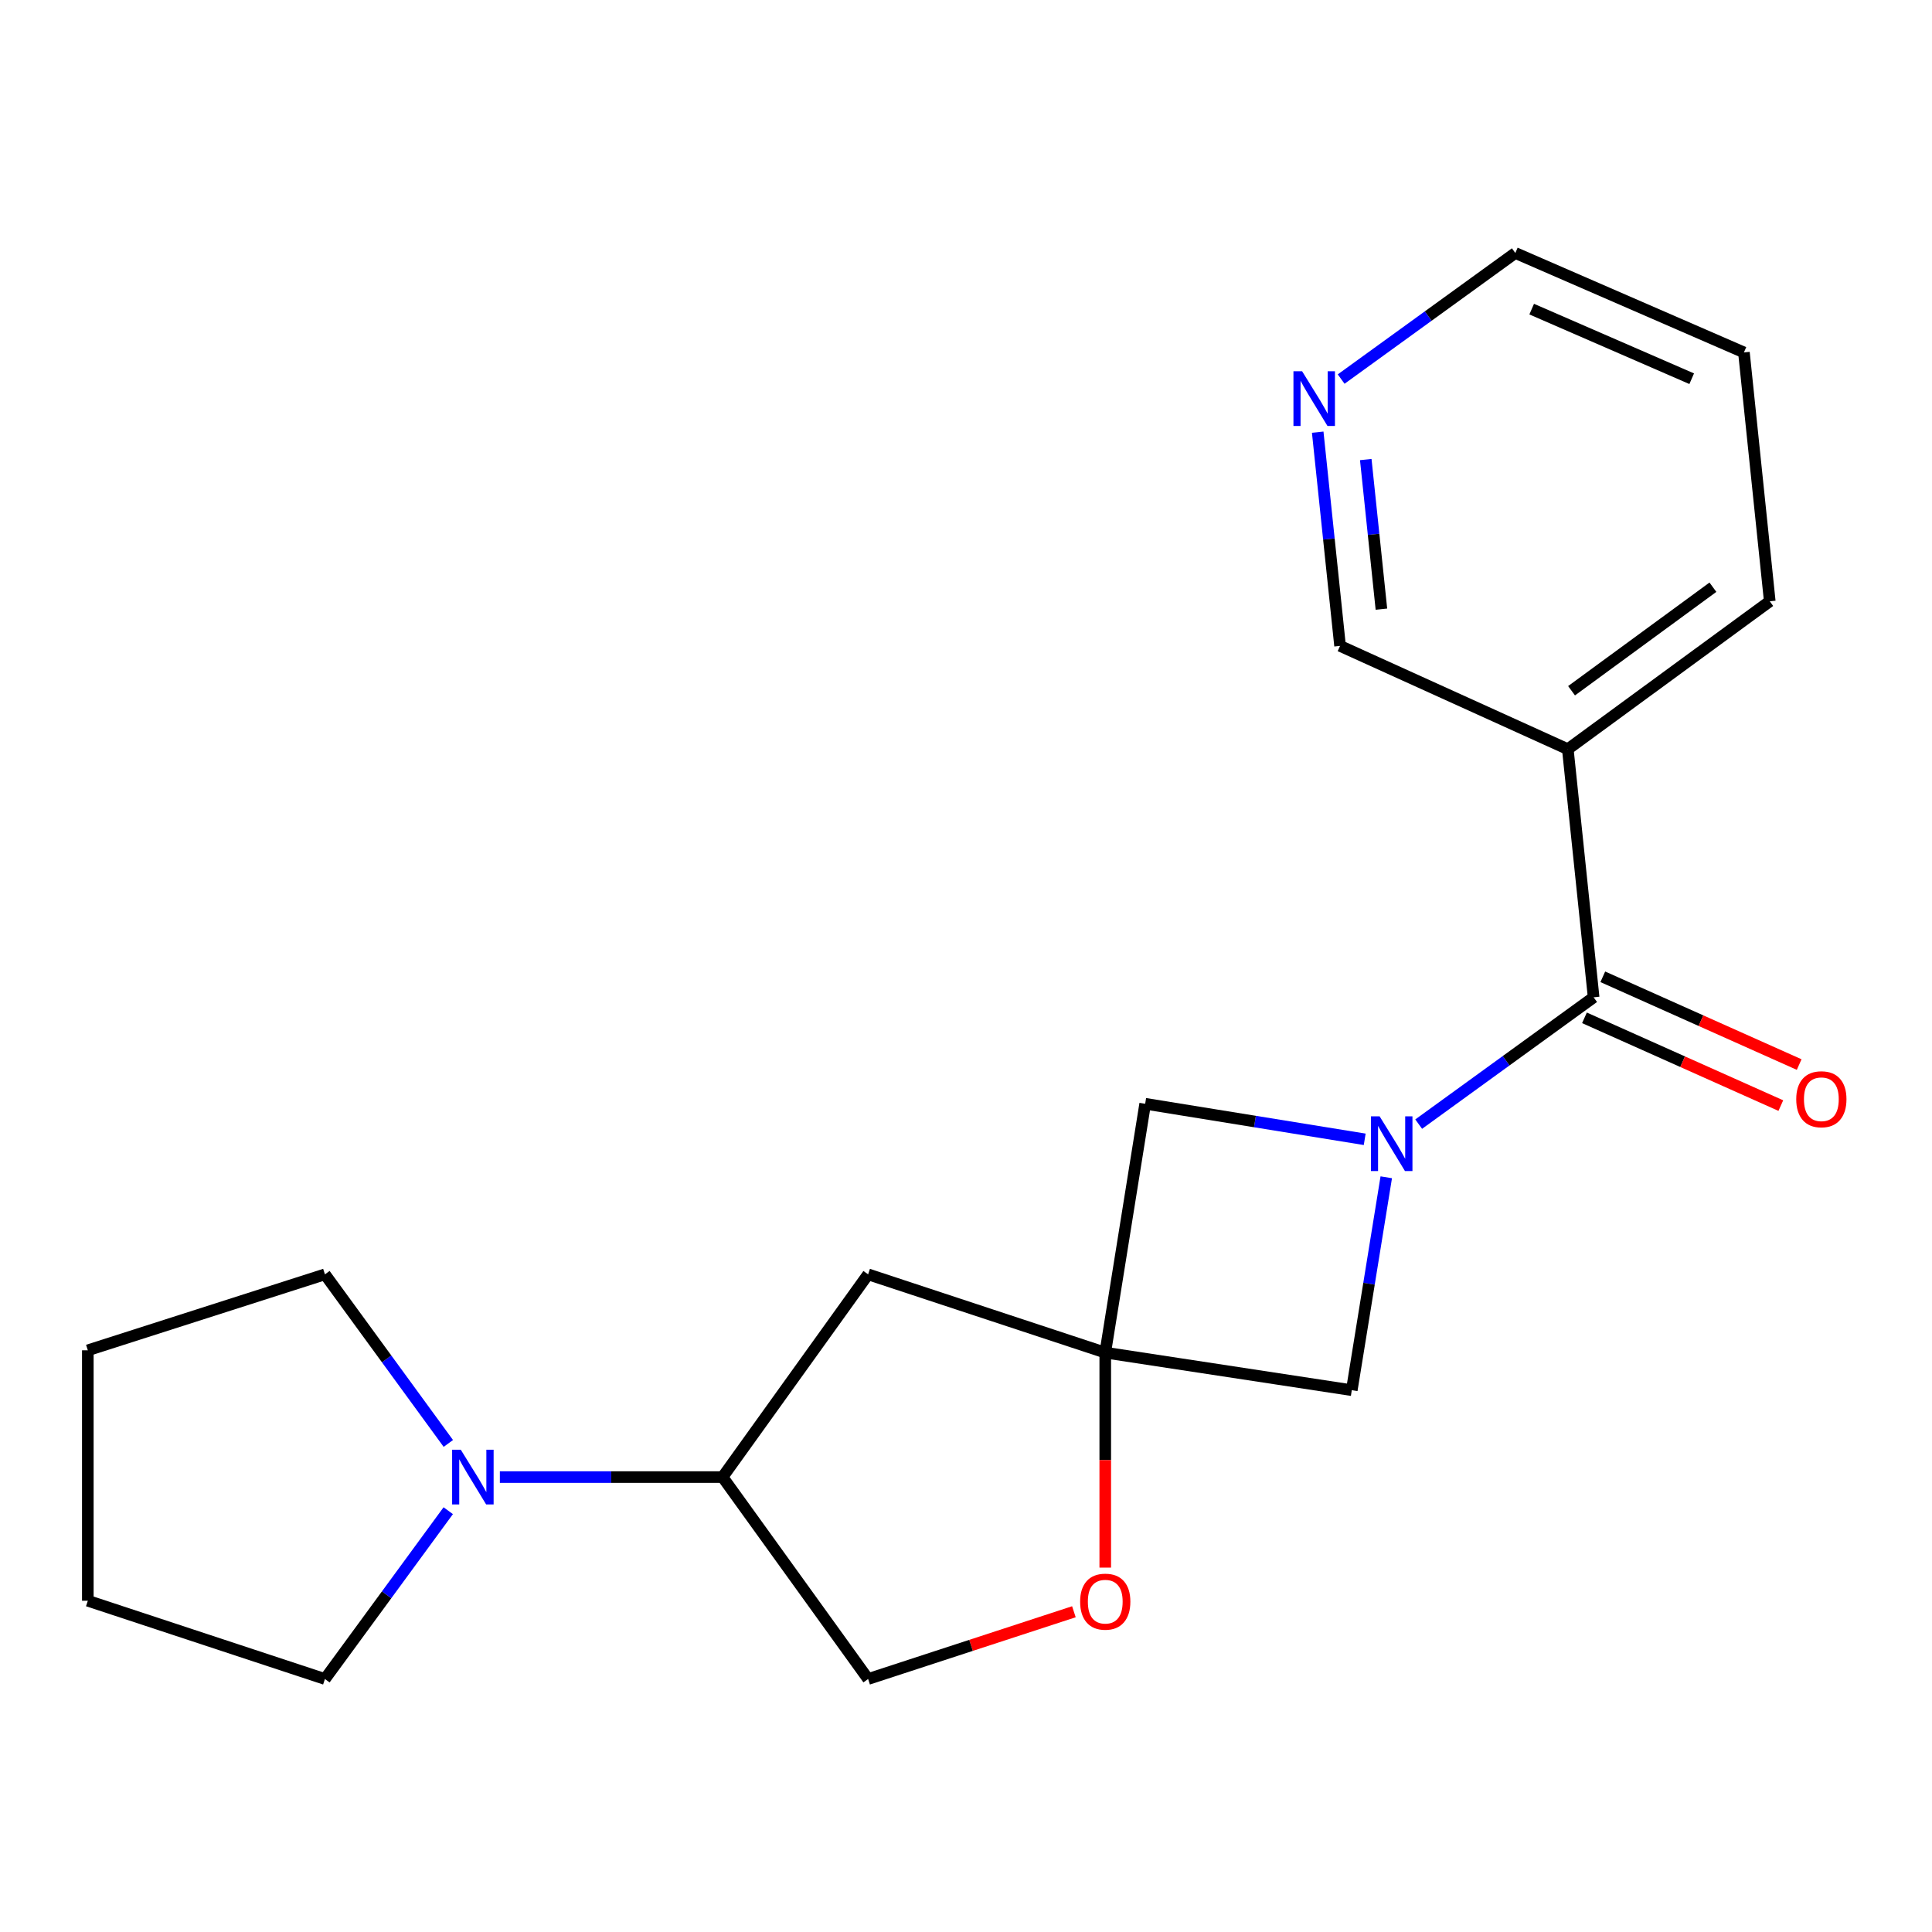<?xml version='1.0' encoding='iso-8859-1'?>
<svg version='1.1' baseProfile='full'
              xmlns='http://www.w3.org/2000/svg'
                      xmlns:rdkit='http://www.rdkit.org/xml'
                      xmlns:xlink='http://www.w3.org/1999/xlink'
                  xml:space='preserve'
width='1000px' height='1000px' viewBox='0 0 1000 1000'>
<!-- END OF HEADER -->
<rect style='opacity:1.0;fill:#FFFFFF;stroke:none' width='1000' height='1000' x='0' y='0'> </rect>
<path class='bond-1' d='M 734.31,581.844 L 779.585,549.026' style='fill:none;fill-rule:evenodd;stroke:#0000FF;stroke-width:6px;stroke-linecap:butt;stroke-linejoin:miter;stroke-opacity:1' />
<path class='bond-1' d='M 779.585,549.026 L 824.861,516.207' style='fill:none;fill-rule:evenodd;stroke:#000000;stroke-width:6px;stroke-linecap:butt;stroke-linejoin:miter;stroke-opacity:1' />
<path class='bond-2' d='M 706.371,589.706 L 649.557,580.504' style='fill:none;fill-rule:evenodd;stroke:#0000FF;stroke-width:6px;stroke-linecap:butt;stroke-linejoin:miter;stroke-opacity:1' />
<path class='bond-2' d='M 649.557,580.504 L 592.742,571.303' style='fill:none;fill-rule:evenodd;stroke:#000000;stroke-width:6px;stroke-linecap:butt;stroke-linejoin:miter;stroke-opacity:1' />
<path class='bond-3' d='M 717.526,609.36 L 708.601,664.458' style='fill:none;fill-rule:evenodd;stroke:#0000FF;stroke-width:6px;stroke-linecap:butt;stroke-linejoin:miter;stroke-opacity:1' />
<path class='bond-3' d='M 708.601,664.458 L 699.677,719.556' style='fill:none;fill-rule:evenodd;stroke:#000000;stroke-width:6px;stroke-linecap:butt;stroke-linejoin:miter;stroke-opacity:1' />
<path class='bond-0' d='M 572.076,700.118 L 699.677,719.556' style='fill:none;fill-rule:evenodd;stroke:#000000;stroke-width:6px;stroke-linecap:butt;stroke-linejoin:miter;stroke-opacity:1' />
<path class='bond-6' d='M 572.076,700.118 L 572.076,755.756' style='fill:none;fill-rule:evenodd;stroke:#000000;stroke-width:6px;stroke-linecap:butt;stroke-linejoin:miter;stroke-opacity:1' />
<path class='bond-6' d='M 572.076,755.756 L 572.076,811.393' style='fill:none;fill-rule:evenodd;stroke:#FF0000;stroke-width:6px;stroke-linecap:butt;stroke-linejoin:miter;stroke-opacity:1' />
<path class='bond-7' d='M 572.076,700.118 L 449.335,659.601' style='fill:none;fill-rule:evenodd;stroke:#000000;stroke-width:6px;stroke-linecap:butt;stroke-linejoin:miter;stroke-opacity:1' />
<path class='bond-20' d='M 572.076,700.118 L 592.742,571.303' style='fill:none;fill-rule:evenodd;stroke:#000000;stroke-width:6px;stroke-linecap:butt;stroke-linejoin:miter;stroke-opacity:1' />
<path class='bond-5' d='M 824.861,516.207 L 811.497,387.779' style='fill:none;fill-rule:evenodd;stroke:#000000;stroke-width:6px;stroke-linecap:butt;stroke-linejoin:miter;stroke-opacity:1' />
<path class='bond-9' d='M 820.115,526.826 L 870.935,549.54' style='fill:none;fill-rule:evenodd;stroke:#000000;stroke-width:6px;stroke-linecap:butt;stroke-linejoin:miter;stroke-opacity:1' />
<path class='bond-9' d='M 870.935,549.54 L 921.755,572.253' style='fill:none;fill-rule:evenodd;stroke:#FF0000;stroke-width:6px;stroke-linecap:butt;stroke-linejoin:miter;stroke-opacity:1' />
<path class='bond-9' d='M 829.607,505.588 L 880.427,528.301' style='fill:none;fill-rule:evenodd;stroke:#000000;stroke-width:6px;stroke-linecap:butt;stroke-linejoin:miter;stroke-opacity:1' />
<path class='bond-9' d='M 880.427,528.301 L 931.248,551.014' style='fill:none;fill-rule:evenodd;stroke:#FF0000;stroke-width:6px;stroke-linecap:butt;stroke-linejoin:miter;stroke-opacity:1' />
<path class='bond-4' d='M 258.73,764.532 L 316.365,764.532' style='fill:none;fill-rule:evenodd;stroke:#0000FF;stroke-width:6px;stroke-linecap:butt;stroke-linejoin:miter;stroke-opacity:1' />
<path class='bond-4' d='M 316.365,764.532 L 374,764.532' style='fill:none;fill-rule:evenodd;stroke:#000000;stroke-width:6px;stroke-linecap:butt;stroke-linejoin:miter;stroke-opacity:1' />
<path class='bond-13' d='M 232.055,747.125 L 200.119,703.363' style='fill:none;fill-rule:evenodd;stroke:#0000FF;stroke-width:6px;stroke-linecap:butt;stroke-linejoin:miter;stroke-opacity:1' />
<path class='bond-13' d='M 200.119,703.363 L 168.183,659.601' style='fill:none;fill-rule:evenodd;stroke:#000000;stroke-width:6px;stroke-linecap:butt;stroke-linejoin:miter;stroke-opacity:1' />
<path class='bond-14' d='M 232.011,781.931 L 200.097,825.491' style='fill:none;fill-rule:evenodd;stroke:#0000FF;stroke-width:6px;stroke-linecap:butt;stroke-linejoin:miter;stroke-opacity:1' />
<path class='bond-14' d='M 200.097,825.491 L 168.183,869.05' style='fill:none;fill-rule:evenodd;stroke:#000000;stroke-width:6px;stroke-linecap:butt;stroke-linejoin:miter;stroke-opacity:1' />
<path class='bond-12' d='M 811.497,387.779 L 693.616,334.312' style='fill:none;fill-rule:evenodd;stroke:#000000;stroke-width:6px;stroke-linecap:butt;stroke-linejoin:miter;stroke-opacity:1' />
<path class='bond-15' d='M 811.497,387.779 L 916.028,311.229' style='fill:none;fill-rule:evenodd;stroke:#000000;stroke-width:6px;stroke-linecap:butt;stroke-linejoin:miter;stroke-opacity:1' />
<path class='bond-15' d='M 813.432,357.528 L 886.603,303.943' style='fill:none;fill-rule:evenodd;stroke:#000000;stroke-width:6px;stroke-linecap:butt;stroke-linejoin:miter;stroke-opacity:1' />
<path class='bond-10' d='M 555.848,834.238 L 502.592,851.644' style='fill:none;fill-rule:evenodd;stroke:#FF0000;stroke-width:6px;stroke-linecap:butt;stroke-linejoin:miter;stroke-opacity:1' />
<path class='bond-10' d='M 502.592,851.644 L 449.335,869.05' style='fill:none;fill-rule:evenodd;stroke:#000000;stroke-width:6px;stroke-linecap:butt;stroke-linejoin:miter;stroke-opacity:1' />
<path class='bond-8' d='M 449.335,659.601 L 374,764.532' style='fill:none;fill-rule:evenodd;stroke:#000000;stroke-width:6px;stroke-linecap:butt;stroke-linejoin:miter;stroke-opacity:1' />
<path class='bond-21' d='M 374,764.532 L 449.335,869.05' style='fill:none;fill-rule:evenodd;stroke:#000000;stroke-width:6px;stroke-linecap:butt;stroke-linejoin:miter;stroke-opacity:1' />
<path class='bond-11' d='M 682.044,223.688 L 687.83,279' style='fill:none;fill-rule:evenodd;stroke:#0000FF;stroke-width:6px;stroke-linecap:butt;stroke-linejoin:miter;stroke-opacity:1' />
<path class='bond-11' d='M 687.83,279 L 693.616,334.312' style='fill:none;fill-rule:evenodd;stroke:#000000;stroke-width:6px;stroke-linecap:butt;stroke-linejoin:miter;stroke-opacity:1' />
<path class='bond-11' d='M 706.917,237.862 L 710.967,276.58' style='fill:none;fill-rule:evenodd;stroke:#0000FF;stroke-width:6px;stroke-linecap:butt;stroke-linejoin:miter;stroke-opacity:1' />
<path class='bond-11' d='M 710.967,276.58 L 715.017,315.298' style='fill:none;fill-rule:evenodd;stroke:#000000;stroke-width:6px;stroke-linecap:butt;stroke-linejoin:miter;stroke-opacity:1' />
<path class='bond-22' d='M 694.179,196.21 L 739.255,163.58' style='fill:none;fill-rule:evenodd;stroke:#0000FF;stroke-width:6px;stroke-linecap:butt;stroke-linejoin:miter;stroke-opacity:1' />
<path class='bond-22' d='M 739.255,163.58 L 784.33,130.95' style='fill:none;fill-rule:evenodd;stroke:#000000;stroke-width:6px;stroke-linecap:butt;stroke-linejoin:miter;stroke-opacity:1' />
<path class='bond-18' d='M 168.183,659.601 L 45.455,698.916' style='fill:none;fill-rule:evenodd;stroke:#000000;stroke-width:6px;stroke-linecap:butt;stroke-linejoin:miter;stroke-opacity:1' />
<path class='bond-19' d='M 168.183,869.05 L 45.455,828.546' style='fill:none;fill-rule:evenodd;stroke:#000000;stroke-width:6px;stroke-linecap:butt;stroke-linejoin:miter;stroke-opacity:1' />
<path class='bond-17' d='M 916.028,311.229 L 902.651,182.414' style='fill:none;fill-rule:evenodd;stroke:#000000;stroke-width:6px;stroke-linecap:butt;stroke-linejoin:miter;stroke-opacity:1' />
<path class='bond-16' d='M 784.33,130.95 L 902.651,182.414' style='fill:none;fill-rule:evenodd;stroke:#000000;stroke-width:6px;stroke-linecap:butt;stroke-linejoin:miter;stroke-opacity:1' />
<path class='bond-16' d='M 792.8,160.002 L 875.624,196.027' style='fill:none;fill-rule:evenodd;stroke:#000000;stroke-width:6px;stroke-linecap:butt;stroke-linejoin:miter;stroke-opacity:1' />
<path class='bond-23' d='M 45.455,698.916 L 45.455,828.546' style='fill:none;fill-rule:evenodd;stroke:#000000;stroke-width:6px;stroke-linecap:butt;stroke-linejoin:miter;stroke-opacity:1' />
<path  class='atom-0' d='M 714.083 577.809
L 723.363 592.809
Q 724.283 594.289, 725.763 596.969
Q 727.243 599.649, 727.323 599.809
L 727.323 577.809
L 731.083 577.809
L 731.083 606.129
L 727.203 606.129
L 717.243 589.729
Q 716.083 587.809, 714.843 585.609
Q 713.643 583.409, 713.283 582.729
L 713.283 606.129
L 709.603 606.129
L 709.603 577.809
L 714.083 577.809
' fill='#0000FF'/>
<path  class='atom-5' d='M 238.498 750.372
L 247.778 765.372
Q 248.698 766.852, 250.178 769.532
Q 251.658 772.212, 251.738 772.372
L 251.738 750.372
L 255.498 750.372
L 255.498 778.692
L 251.618 778.692
L 241.658 762.292
Q 240.498 760.372, 239.258 758.172
Q 238.058 755.972, 237.698 755.292
L 237.698 778.692
L 234.018 778.692
L 234.018 750.372
L 238.498 750.372
' fill='#0000FF'/>
<path  class='atom-7' d='M 559.076 829.014
Q 559.076 822.214, 562.436 818.414
Q 565.796 814.614, 572.076 814.614
Q 578.356 814.614, 581.716 818.414
Q 585.076 822.214, 585.076 829.014
Q 585.076 835.894, 581.676 839.814
Q 578.276 843.694, 572.076 843.694
Q 565.836 843.694, 562.436 839.814
Q 559.076 835.934, 559.076 829.014
M 572.076 840.494
Q 576.396 840.494, 578.716 837.614
Q 581.076 834.694, 581.076 829.014
Q 581.076 823.454, 578.716 820.654
Q 576.396 817.814, 572.076 817.814
Q 567.756 817.814, 565.396 820.614
Q 563.076 823.414, 563.076 829.014
Q 563.076 834.734, 565.396 837.614
Q 567.756 840.494, 572.076 840.494
' fill='#FF0000'/>
<path  class='atom-10' d='M 929.729 568.966
Q 929.729 562.166, 933.089 558.366
Q 936.449 554.566, 942.729 554.566
Q 949.009 554.566, 952.369 558.366
Q 955.729 562.166, 955.729 568.966
Q 955.729 575.846, 952.329 579.766
Q 948.929 583.646, 942.729 583.646
Q 936.489 583.646, 933.089 579.766
Q 929.729 575.886, 929.729 568.966
M 942.729 580.446
Q 947.049 580.446, 949.369 577.566
Q 951.729 574.646, 951.729 568.966
Q 951.729 563.406, 949.369 560.606
Q 947.049 557.766, 942.729 557.766
Q 938.409 557.766, 936.049 560.566
Q 933.729 563.366, 933.729 568.966
Q 933.729 574.686, 936.049 577.566
Q 938.409 580.446, 942.729 580.446
' fill='#FF0000'/>
<path  class='atom-12' d='M 673.966 192.151
L 683.246 207.151
Q 684.166 208.631, 685.646 211.311
Q 687.126 213.991, 687.206 214.151
L 687.206 192.151
L 690.966 192.151
L 690.966 220.471
L 687.086 220.471
L 677.126 204.071
Q 675.966 202.151, 674.726 199.951
Q 673.526 197.751, 673.166 197.071
L 673.166 220.471
L 669.486 220.471
L 669.486 192.151
L 673.966 192.151
' fill='#0000FF'/>
</svg>
